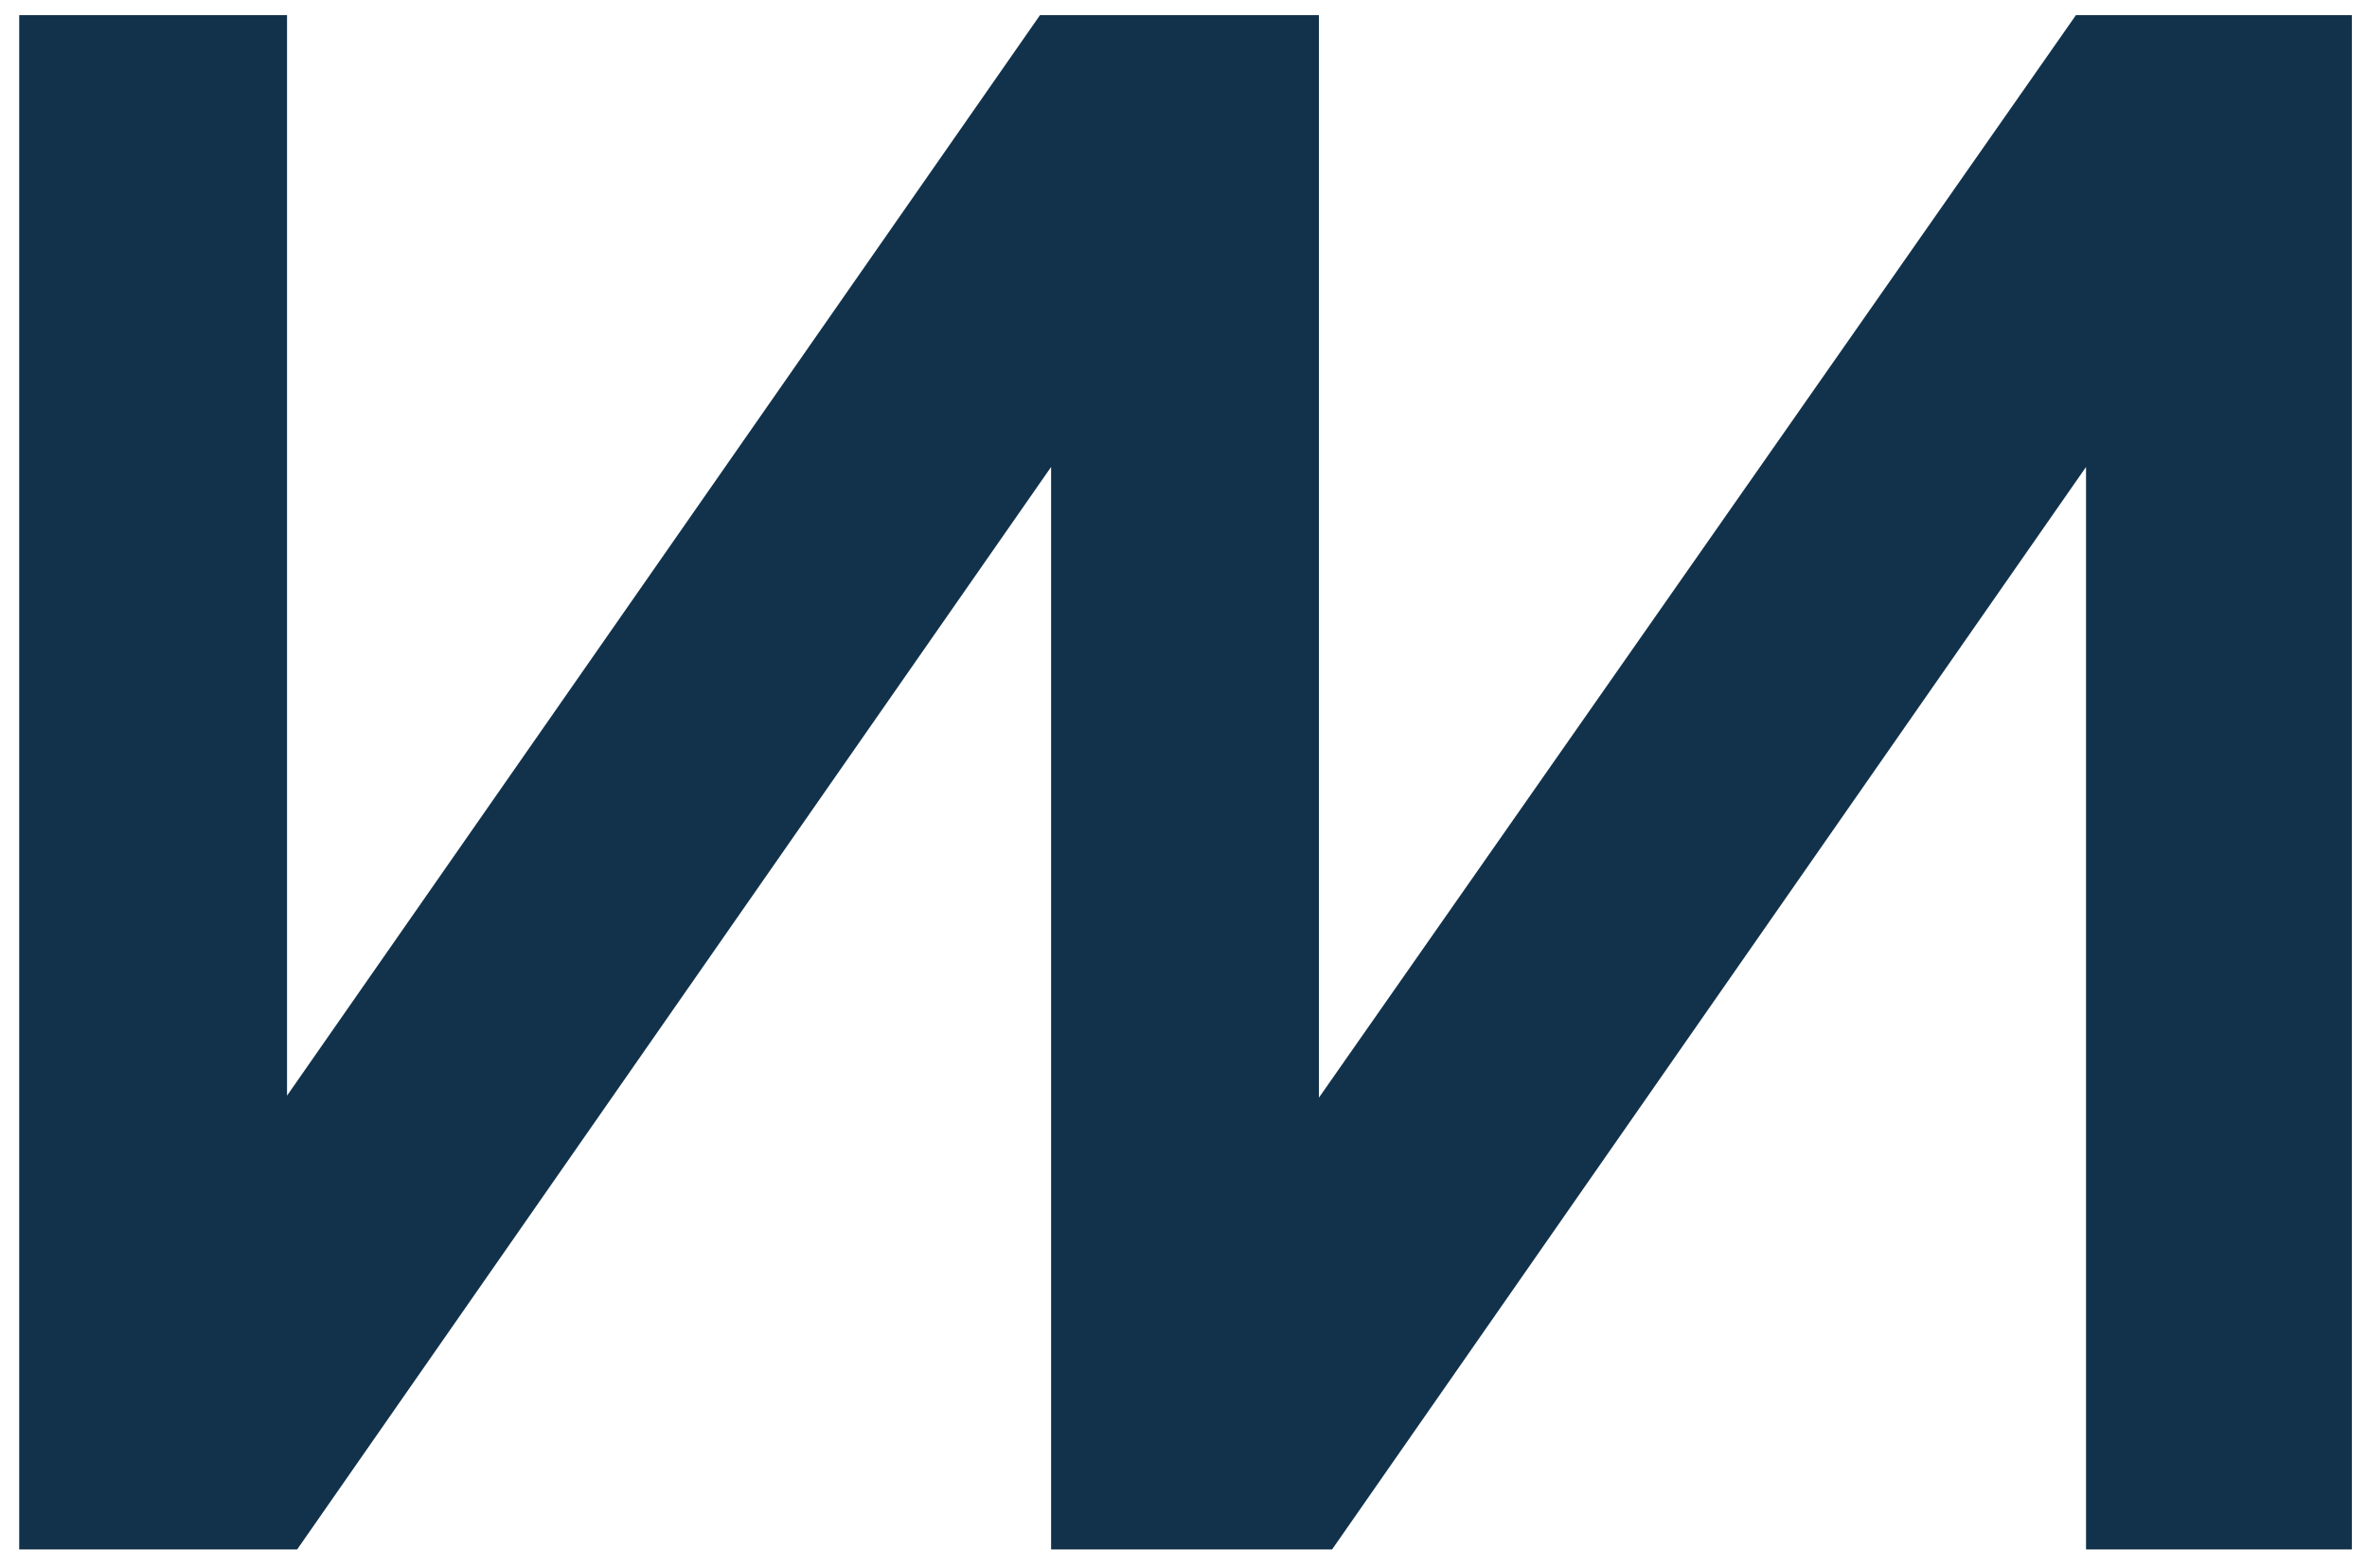 <?xml version="1.0" encoding="utf-8"?>
<!-- Generator: Adobe Illustrator 24.1.2, SVG Export Plug-In . SVG Version: 6.00 Build 0)  -->
<svg version="1.1" id="Layer_1" xmlns="http://www.w3.org/2000/svg" xmlns:xlink="http://www.w3.org/1999/xlink" x="0px" y="0px"
	 viewBox="0 0 234.2 155.1" style="enable-background:new 0 0 234.2 155.1;" xml:space="preserve">
<style type="text/css">
	.st0{fill:#12324B;}
</style>
<polygon class="st0" points="104,153.3 104,46.2 29.4,153.3 1.9,153.3 1.9,1.5 28.4,1.5 28.4,108.4 102.9,1.5 130.5,1.5 
	130.5,108.6 205.4,1.5 232.7,1.5 232.7,153.3 206.4,153.3 206.4,46.2 131.8,153.3 "/>
</svg>
